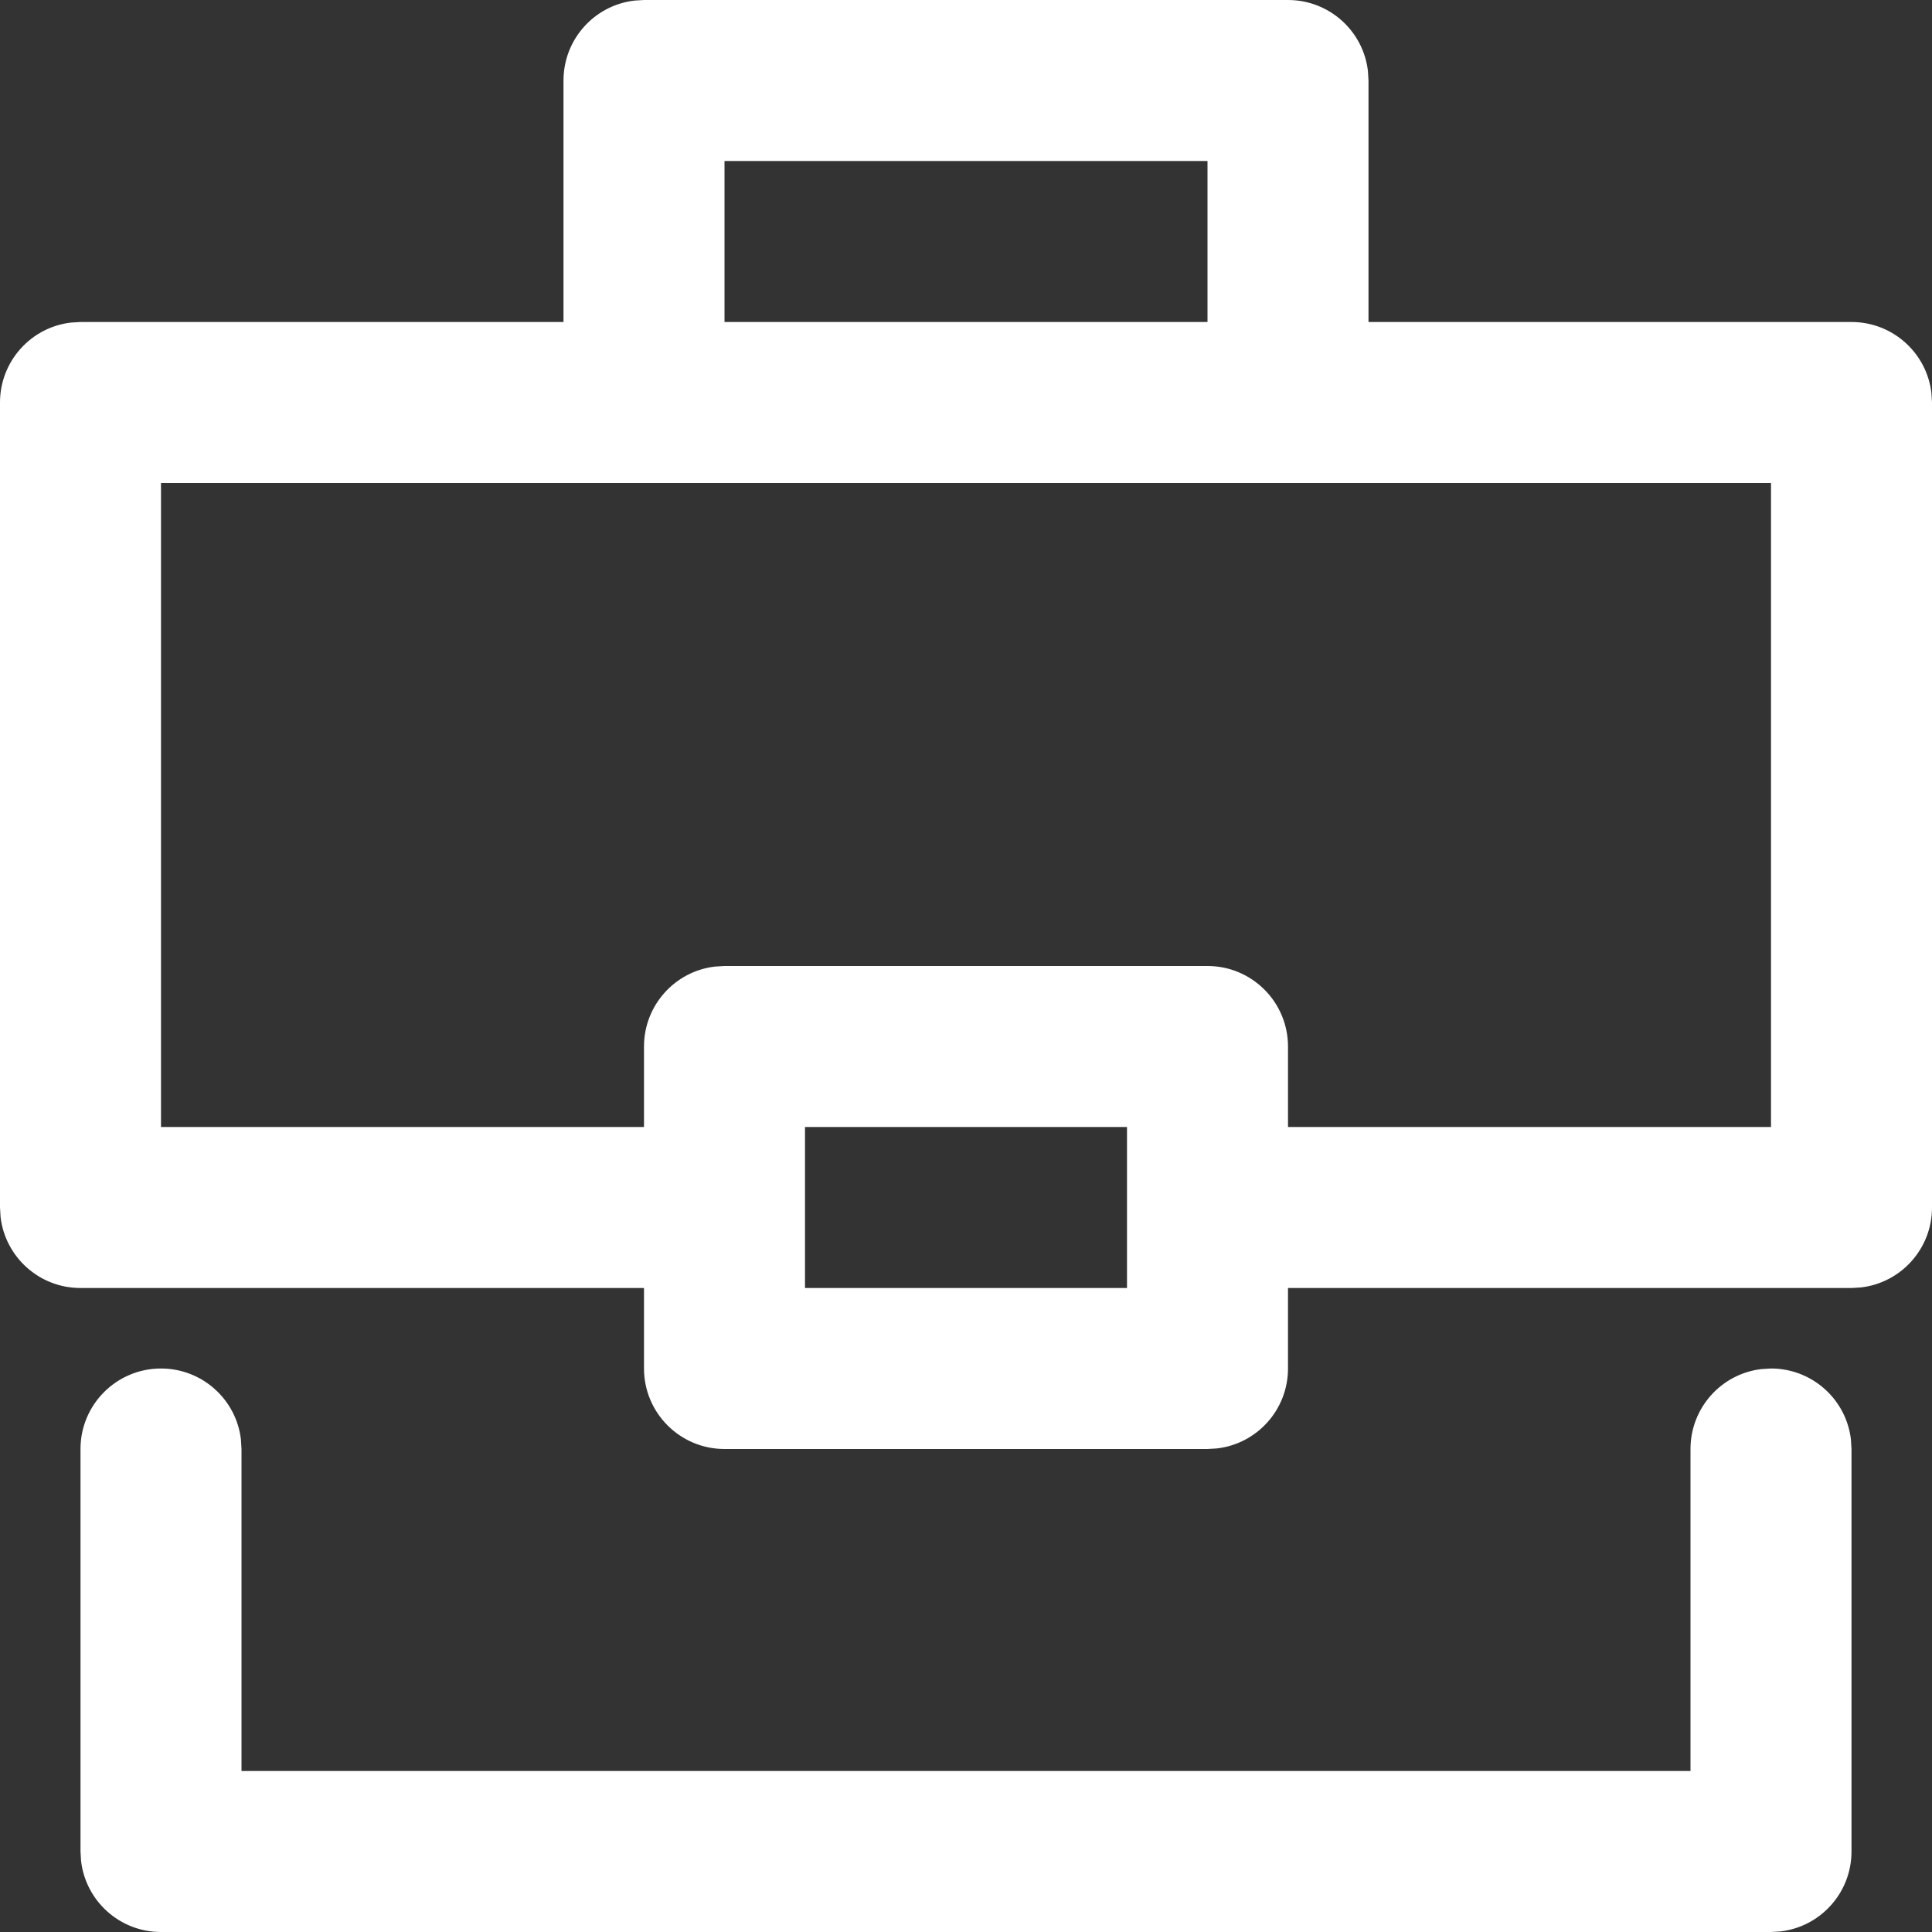 <svg xmlns="http://www.w3.org/2000/svg" width="24" height="24" viewBox="0 0 24 24">
    <rect x="0" y="0" width="24" height="24" fill="#333333" stroke="none"/>
    <g fill="none" fill-rule="evenodd">
        <g fill="#FFF" fill-rule="nonzero">
            <g>
                <g>
                    <path d="M22 17c.513 0 .936.386.993.883L23 18v5c0 .513-.386.936-.883.993L22 24H2c-.513 0-.936-.386-.993-.883L1 23v-5c0-.552.448-1 1-1 .513 0 .936.386.993.883L3 18v4h18v-4c0-.513.386-.936.883-.993L22 17zM16 0c.513 0 .936.386.993.883L17 1v3h6c.513 0 .936.386.993.883L24 5v10c0 .513-.386.936-.883.993L23 16h-7v1c0 .513-.386.936-.883.993L15 18H9c-.552 0-1-.448-1-1v-1H1c-.513 0-.936-.386-.993-.883L0 15V5c0-.513.386-.936.883-.993L1 4h6V1c0-.513.386-.936.883-.993L8 0h8zm-2 14h-4v2h4v-2zm8-8H2v8h6v-1c0-.513.386-.936.883-.993L9 12h6c.552 0 1 .448 1 1v1h6V6zm-7-4H9v2h6V2z" transform="translate(-150, -1669) translate(120, 1639) translate(30, 30)"/>
                </g>
            </g>
        </g>
    </g>
</svg>
